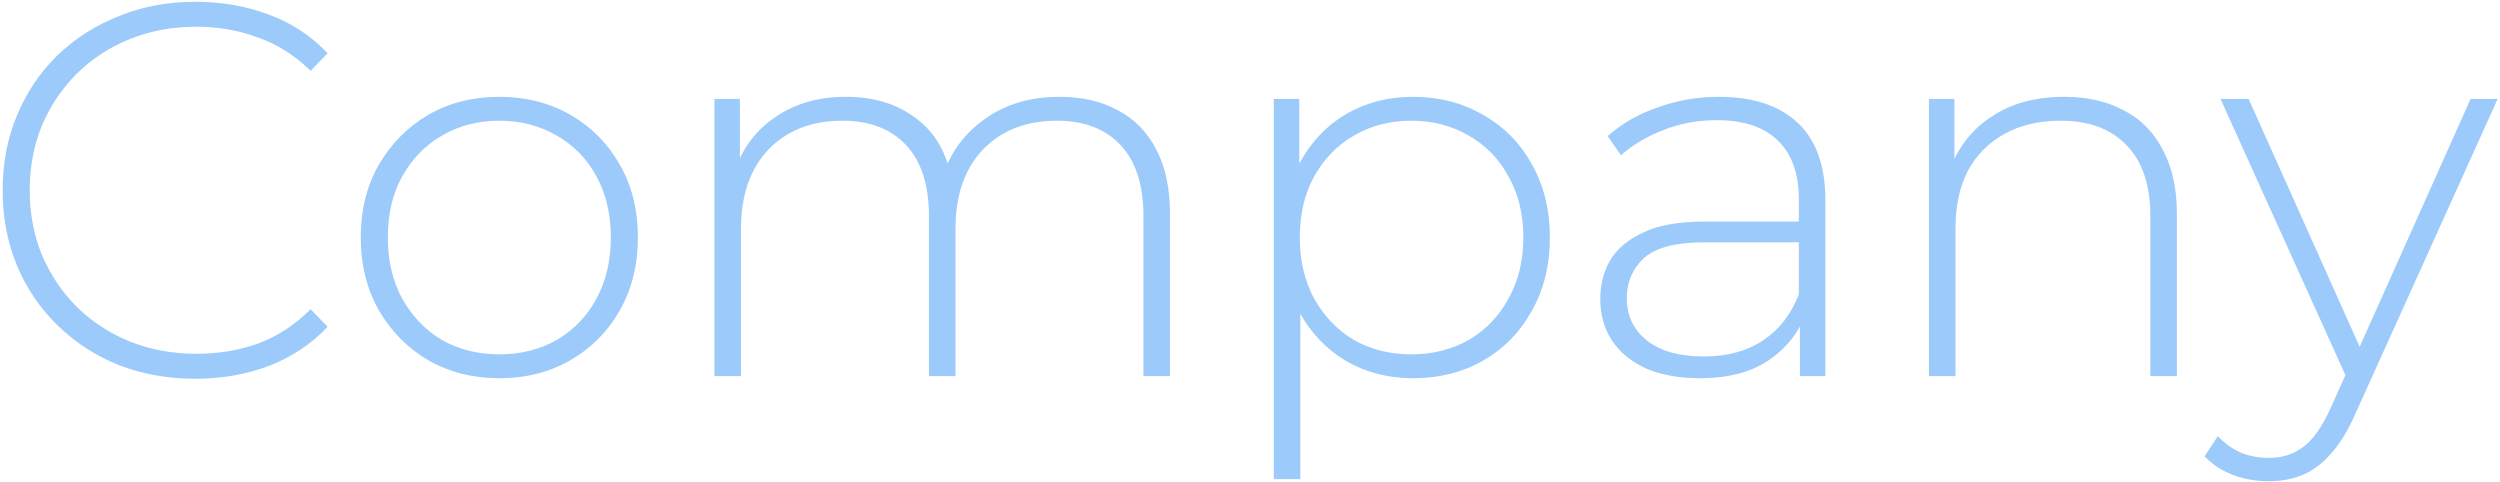 <svg width="565" height="109" viewBox="0 0 565 109" fill="none" xmlns="http://www.w3.org/2000/svg">
<path d="M44.16 85.6C37.92 85.6 32.12 84.56 26.76 82.48C21.48 80.32 16.88 77.32 12.96 73.48C9.04 69.64 6 65.16 3.84 60.04C1.68 54.84 0.6 49.16 0.6 43C0.6 36.84 1.68 31.2 3.84 26.08C6 20.88 9.04 16.36 12.96 12.52C16.96 8.68 21.6 5.72 26.88 3.64C32.16 1.48 37.92 0.4 44.16 0.4C50.08 0.4 55.6 1.36 60.72 3.28C65.92 5.2 70.36 8.12 74.04 12.04L70.2 16C66.6 12.48 62.6 9.96 58.2 8.44C53.88 6.84 49.28 6.04 44.4 6.04C39.04 6.04 34.04 6.96 29.4 8.8C24.84 10.64 20.84 13.24 17.4 16.6C14.04 19.96 11.4 23.88 9.48 28.36C7.64 32.84 6.72 37.72 6.72 43C6.72 48.28 7.64 53.16 9.48 57.64C11.4 62.12 14.04 66.04 17.4 69.4C20.84 72.76 24.84 75.36 29.4 77.2C34.04 79.04 39.04 79.96 44.4 79.96C49.28 79.96 53.88 79.2 58.2 77.68C62.6 76.08 66.6 73.48 70.2 69.88L74.04 73.84C70.36 77.76 65.92 80.72 60.72 82.72C55.6 84.64 50.08 85.6 44.16 85.6ZM112.849 85.48C106.849 85.48 101.489 84.12 96.769 81.4C92.129 78.68 88.409 74.92 85.609 70.12C82.889 65.32 81.529 59.84 81.529 53.68C81.529 47.44 82.889 41.96 85.609 37.24C88.409 32.44 92.129 28.68 96.769 25.96C101.489 23.24 106.849 21.88 112.849 21.88C118.849 21.88 124.209 23.24 128.929 25.96C133.649 28.68 137.369 32.44 140.089 37.24C142.809 41.96 144.169 47.44 144.169 53.68C144.169 59.84 142.809 65.32 140.089 70.12C137.369 74.92 133.649 78.68 128.929 81.4C124.209 84.12 118.849 85.48 112.849 85.48ZM112.849 80.08C117.649 80.08 121.969 79 125.809 76.84C129.649 74.6 132.649 71.48 134.809 67.48C136.969 63.48 138.049 58.88 138.049 53.68C138.049 48.4 136.969 43.8 134.809 39.88C132.649 35.88 129.649 32.8 125.809 30.64C121.969 28.4 117.649 27.28 112.849 27.28C108.049 27.28 103.729 28.4 99.889 30.64C96.129 32.8 93.129 35.88 90.889 39.88C88.729 43.8 87.649 48.4 87.649 53.68C87.649 58.88 88.729 63.48 90.889 67.48C93.129 71.48 96.129 74.6 99.889 76.84C103.729 79 108.049 80.08 112.849 80.08ZM239.463 21.88C244.503 21.88 248.863 22.88 252.543 24.88C256.303 26.8 259.223 29.76 261.303 33.76C263.383 37.68 264.423 42.56 264.423 48.4V85H258.423V48.88C258.423 41.84 256.703 36.48 253.263 32.8C249.823 29.12 245.023 27.28 238.863 27.28C234.143 27.28 230.063 28.28 226.623 30.28C223.183 32.28 220.543 35.08 218.703 38.68C216.863 42.28 215.943 46.6 215.943 51.64V85H209.943V48.88C209.943 41.84 208.223 36.48 204.783 32.8C201.343 29.12 196.543 27.28 190.383 27.28C185.663 27.28 181.583 28.28 178.143 30.28C174.703 32.28 172.063 35.08 170.223 38.68C168.383 42.28 167.463 46.6 167.463 51.64V85H161.463V22.36H167.223V39.64L166.383 37.72C168.223 32.84 171.303 29 175.623 26.2C179.943 23.32 185.143 21.88 191.223 21.88C197.463 21.88 202.703 23.48 206.943 26.68C211.263 29.8 213.983 34.48 215.103 40.72L213.063 39.88C214.743 34.52 217.903 30.2 222.543 26.92C227.183 23.56 232.823 21.88 239.463 21.88ZM319.317 85.48C313.797 85.48 308.797 84.2 304.317 81.64C299.917 79.08 296.397 75.44 293.757 70.72C291.197 65.92 289.917 60.24 289.917 53.68C289.917 47.12 291.197 41.48 293.757 36.76C296.397 31.96 299.917 28.28 304.317 25.72C308.797 23.16 313.797 21.88 319.317 21.88C325.237 21.88 330.517 23.24 335.157 25.96C339.877 28.6 343.557 32.32 346.197 37.12C348.917 41.92 350.277 47.44 350.277 53.68C350.277 59.92 348.917 65.44 346.197 70.24C343.557 75.04 339.877 78.8 335.157 81.52C330.517 84.16 325.237 85.48 319.317 85.48ZM287.877 108.28V22.36H293.637V42.88L292.677 53.8L293.877 64.72V108.28H287.877ZM318.957 80.08C323.757 80.08 328.077 79 331.917 76.84C335.757 74.6 338.757 71.48 340.917 67.48C343.157 63.48 344.277 58.88 344.277 53.68C344.277 48.4 343.157 43.8 340.917 39.88C338.757 35.88 335.757 32.8 331.917 30.64C328.077 28.4 323.757 27.28 318.957 27.28C314.157 27.28 309.837 28.4 305.997 30.64C302.237 32.8 299.237 35.88 296.997 39.88C294.837 43.8 293.757 48.4 293.757 53.68C293.757 58.88 294.837 63.48 296.997 67.48C299.237 71.48 302.237 74.6 305.997 76.84C309.837 79 314.157 80.08 318.957 80.08ZM406.779 85V70.72L406.539 68.56V45.04C406.539 39.2 404.939 34.76 401.739 31.72C398.619 28.68 394.019 27.16 387.939 27.16C383.619 27.16 379.579 27.92 375.819 29.44C372.139 30.88 368.979 32.76 366.339 35.08L363.339 30.76C366.459 27.96 370.219 25.8 374.619 24.28C379.019 22.68 383.619 21.88 388.419 21.88C396.179 21.88 402.139 23.84 406.299 27.76C410.459 31.68 412.539 37.52 412.539 45.28V85H406.779ZM384.219 85.48C379.579 85.48 375.539 84.76 372.099 83.32C368.739 81.8 366.139 79.68 364.299 76.96C362.539 74.24 361.659 71.12 361.659 67.6C361.659 64.4 362.379 61.52 363.819 58.96C365.339 56.32 367.819 54.2 371.259 52.6C374.699 50.92 379.299 50.08 385.059 50.08H408.099V54.76H385.179C378.699 54.76 374.139 55.96 371.499 58.36C368.939 60.76 367.659 63.76 367.659 67.36C367.659 71.36 369.179 74.56 372.219 76.96C375.259 79.36 379.539 80.56 385.059 80.56C390.339 80.56 394.779 79.36 398.379 76.96C402.059 74.56 404.779 71.08 406.539 66.52L408.219 70.6C406.539 75.16 403.659 78.8 399.579 81.52C395.579 84.16 390.459 85.48 384.219 85.48ZM466.54 21.88C471.66 21.88 476.1 22.88 479.86 24.88C483.7 26.8 486.66 29.76 488.74 33.76C490.9 37.68 491.98 42.56 491.98 48.4V85H485.98V48.88C485.98 41.84 484.18 36.48 480.58 32.8C477.06 29.12 472.1 27.28 465.7 27.28C460.82 27.28 456.58 28.28 452.98 30.28C449.38 32.28 446.62 35.08 444.7 38.68C442.86 42.28 441.94 46.6 441.94 51.64V85H435.94V22.36H441.7V39.76L440.86 37.84C442.78 32.88 445.94 29 450.34 26.2C454.74 23.32 460.14 21.88 466.54 21.88ZM512.751 108.76C509.871 108.76 507.151 108.28 504.591 107.32C502.111 106.36 499.991 104.96 498.231 103.12L501.231 98.56C502.831 100.24 504.551 101.48 506.391 102.28C508.311 103.08 510.471 103.48 512.871 103.48C515.751 103.48 518.271 102.68 520.431 101.08C522.671 99.48 524.751 96.56 526.671 92.32L530.991 82.72L531.831 81.64L558.351 22.36H564.471L532.311 93.52C530.631 97.36 528.791 100.36 526.791 102.52C524.871 104.76 522.751 106.36 520.431 107.32C518.111 108.28 515.551 108.76 512.751 108.76ZM530.871 86.56L501.831 22.36H508.191L534.591 81.28L530.871 86.56Z" fill="#9CCBFB"/>
</svg>
